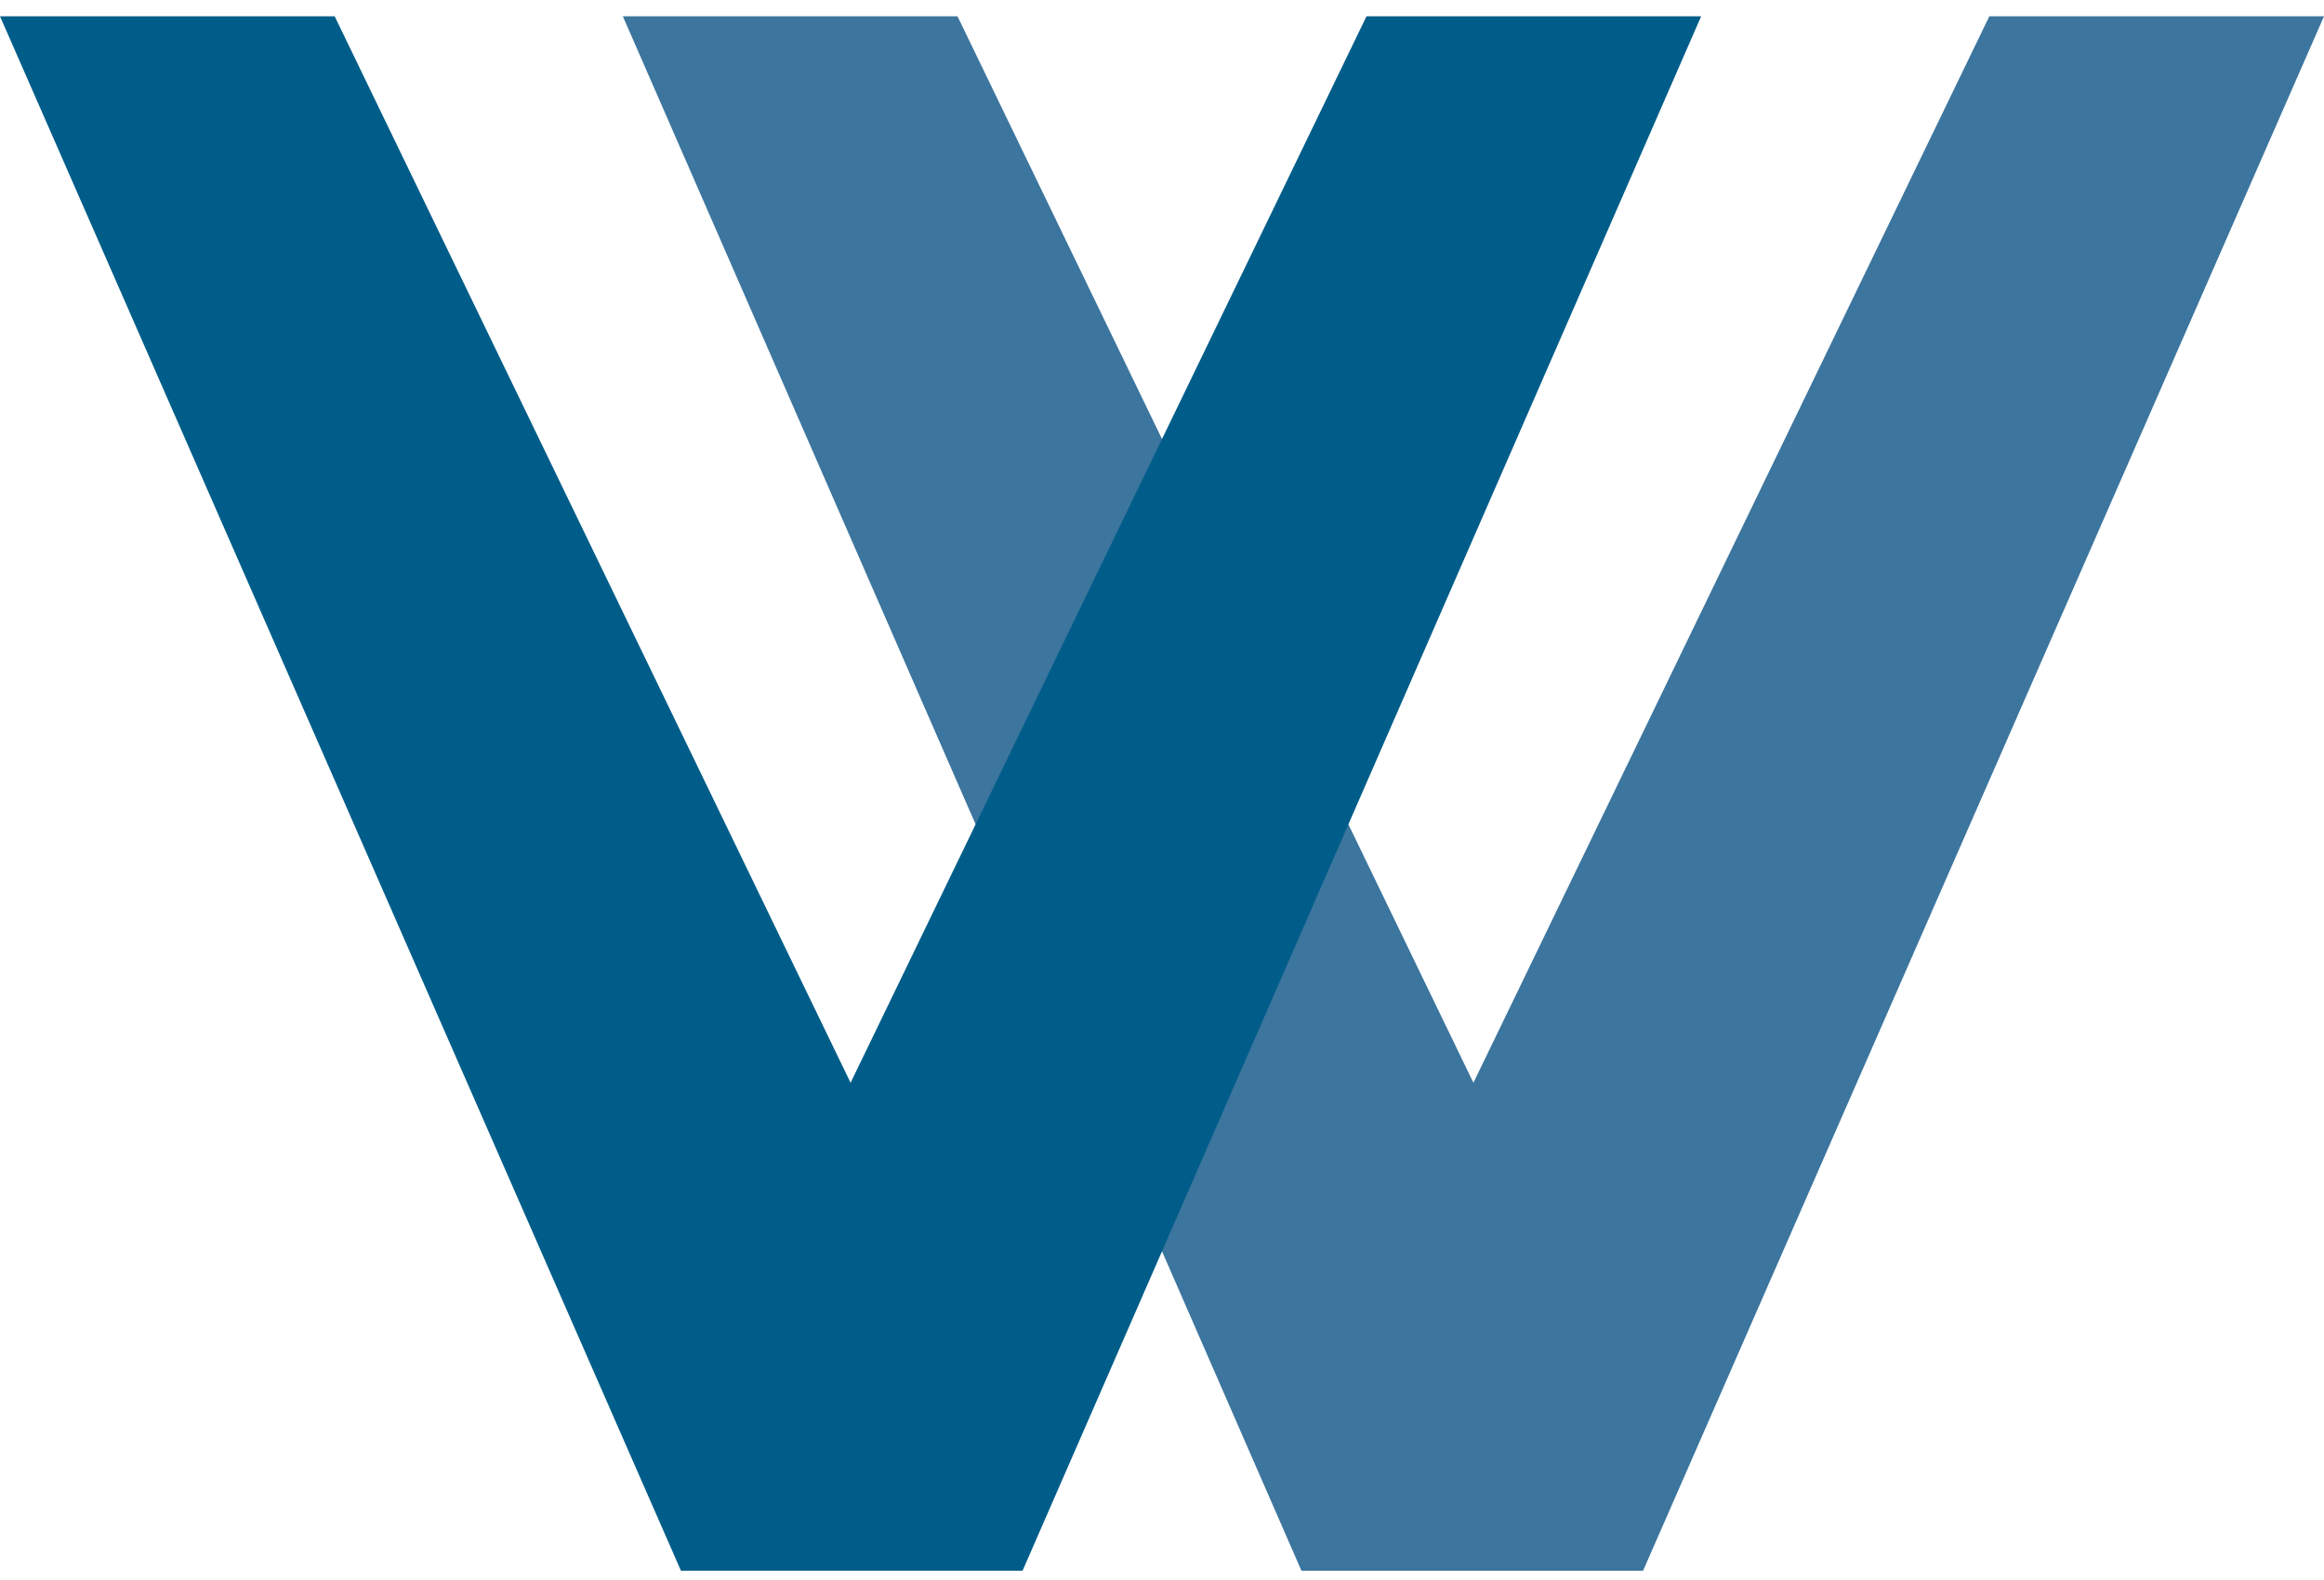 <?xml version="1.0" encoding="utf-8"?>
<!-- Generator: Adobe Illustrator 21.1.0, SVG Export Plug-In . SVG Version: 6.00 Build 0)  -->
<svg version="1.1" id="Ebene_1" xmlns="http://www.w3.org/2000/svg" xmlns:xlink="http://www.w3.org/1999/xlink" x="0px" y="0px"
	 viewBox="0 0 100 68" style="enable-background:new 0 0 100 68;" xml:space="preserve">
<style type="text/css">
	.st0{fill:#3C759E;}
	.st1{fill:#005D89;}
</style>
<g>
	<polygon class="st0" points="85.6,0.7 63.4,46.6 41.2,0.7 26.8,0.7 56,67.6 63.1,67.6 63.6,67.6 70.7,67.6 100,0.7 	"/>
	<polygon class="st1" points="58.8,0.7 36.6,46.6 14.4,0.7 0,0.7 29.3,67.6 36.4,67.6 36.9,67.6 44,67.6 73.2,0.7 	"/>
</g>
</svg>
